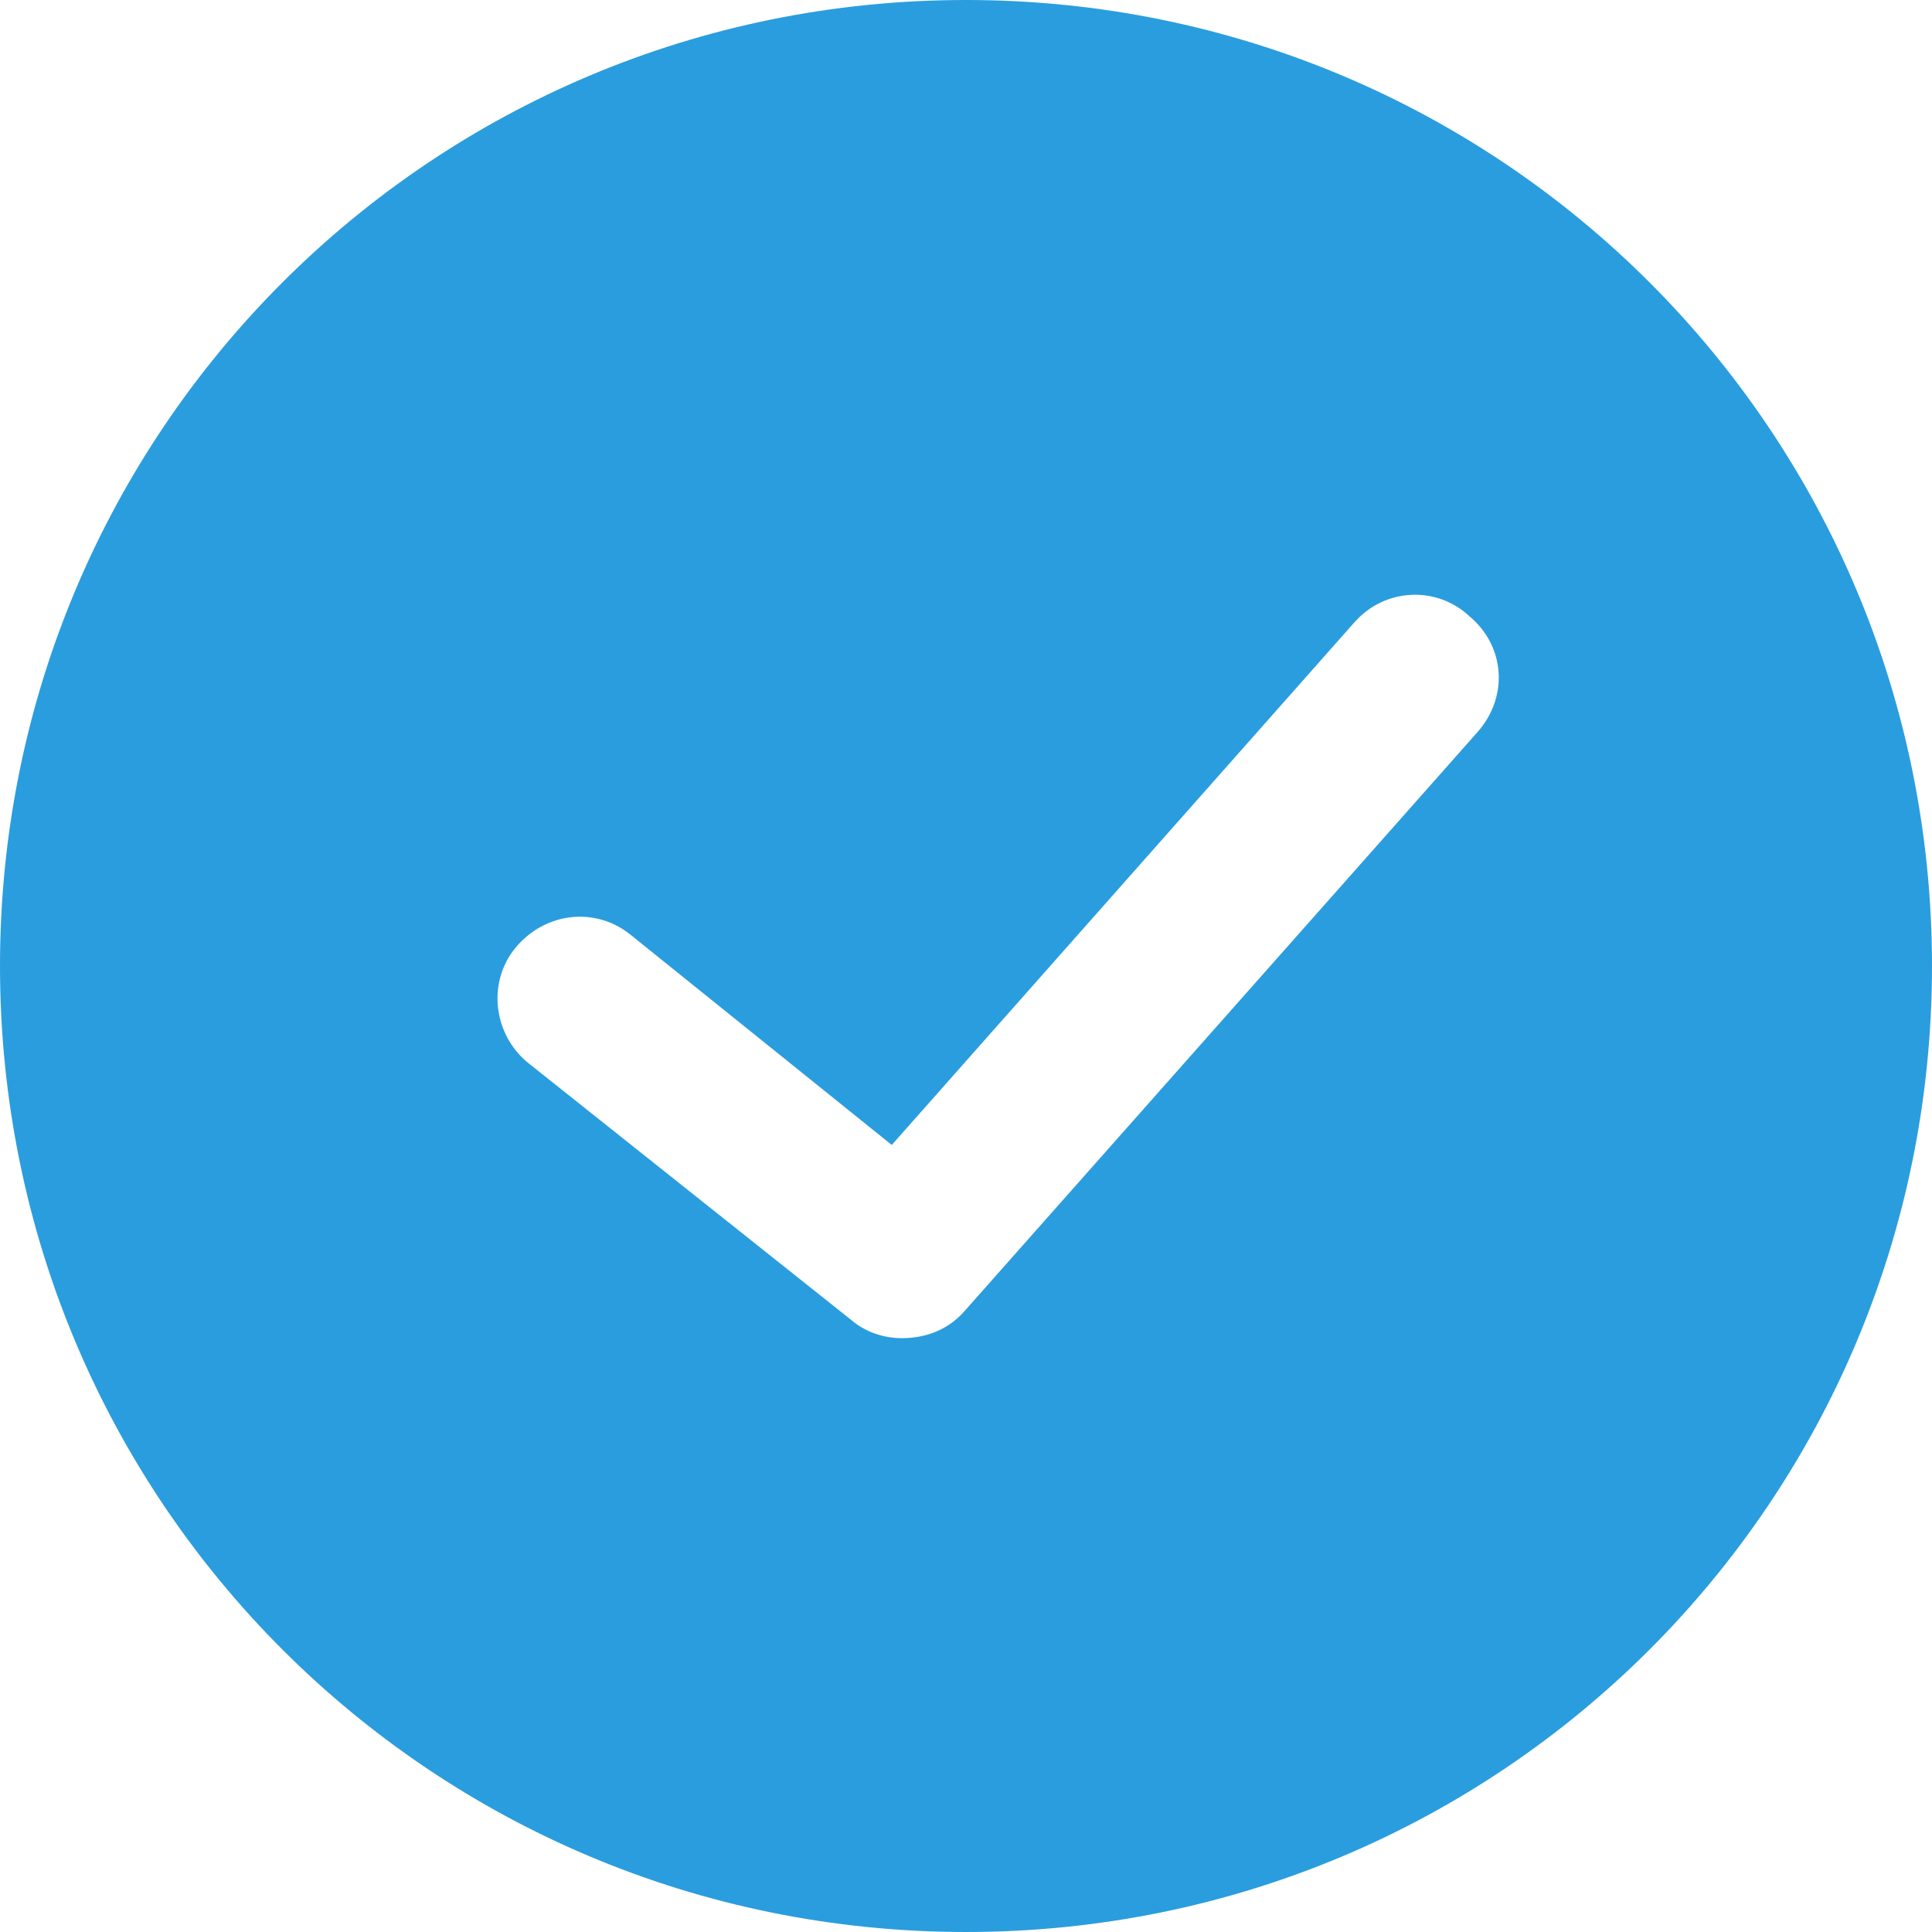 <?xml version="1.0" encoding="utf-8"?>
<!-- Generator: Avocode 2.6.0 - http://avocode.com -->
<svg height="19" width="19" xmlns:xlink="http://www.w3.org/1999/xlink" xmlns="http://www.w3.org/2000/svg" viewBox="0 0 19 19">
    <path fill="#2a9dde" fill-rule="evenodd" d="M 14.53 7.2 L 9.48 12.9 C 9.32 13.08 9.1 13.16 8.87 13.16 C 8.69 13.16 8.51 13.1 8.37 12.98 L 5.19 10.45 C 4.85 10.17 4.79 9.66 5.07 9.32 C 5.36 8.97 5.86 8.91 6.21 9.2 L 8.77 11.26 L 13.32 6.12 C 13.62 5.78 14.13 5.76 14.45 6.06 C 14.8 6.35 14.84 6.85 14.53 7.2 M 9.5 0 C 4.24 0 0 4.24 0 9.5 C 0 14.76 4.24 19 9.5 19 C 14.76 19 19 14.76 19 9.5 C 19 4.24 14.76 0 9.5 0" />
</svg>